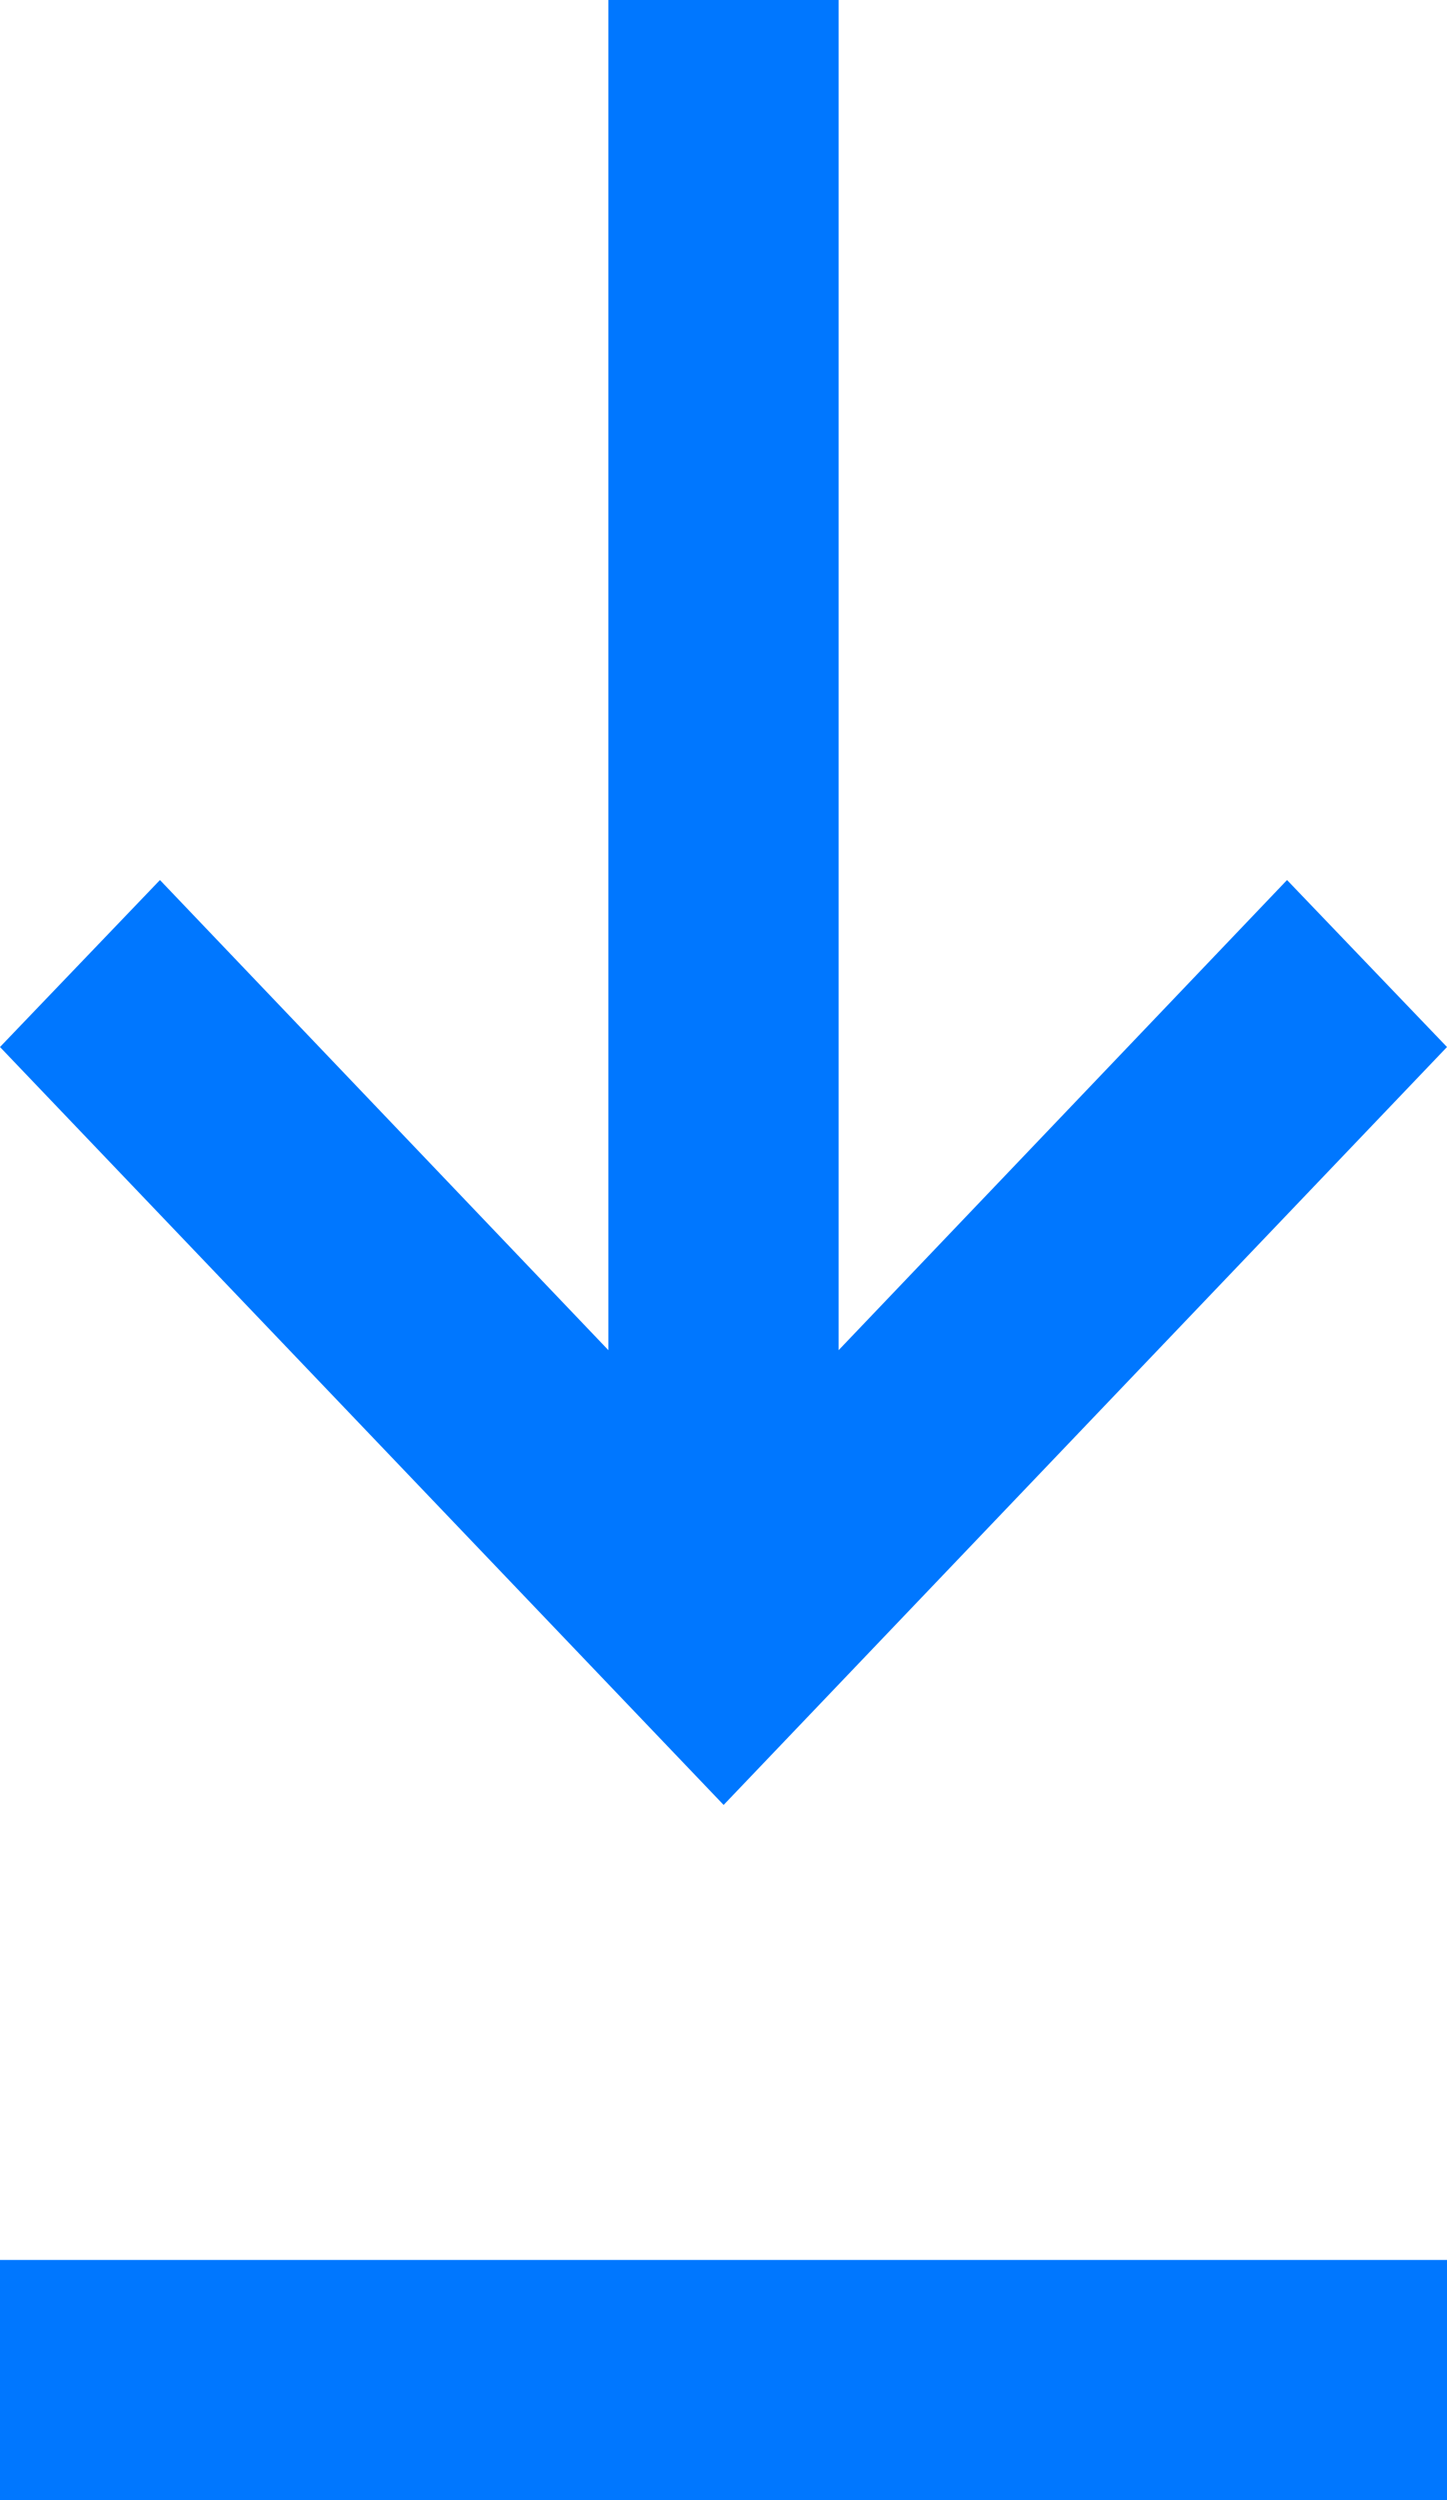 <?xml version="1.0" encoding="UTF-8"?>
<svg width="11px" height="19px" viewBox="0 0 11 19" version="1.1" xmlns="http://www.w3.org/2000/svg" xmlns:xlink="http://www.w3.org/1999/xlink">
    <title>Fill 2</title>
    <g id="Desktop" stroke="none" stroke-width="1" fill="none" fill-rule="evenodd">
        <g id="Waymo-Brand-Portal-Logo-Copy-2" transform="translate(-530, -7167)" fill="#0077FF">
            <g id="Small-Download-Button-Copy-8" transform="translate(516, 7157)">
                <path d="M14,29 L25,29 L25,27.175 L14,27.175 L14,29 Z M14,17.957 L15.216,16.688 L18.625,20.261 L18.625,10 L20.375,10 L20.375,20.261 L23.784,16.688 L25,17.957 L19.501,23.717 L14,17.957 Z" id="Fill-2"></path>
            </g>
        </g>
    </g>
</svg>